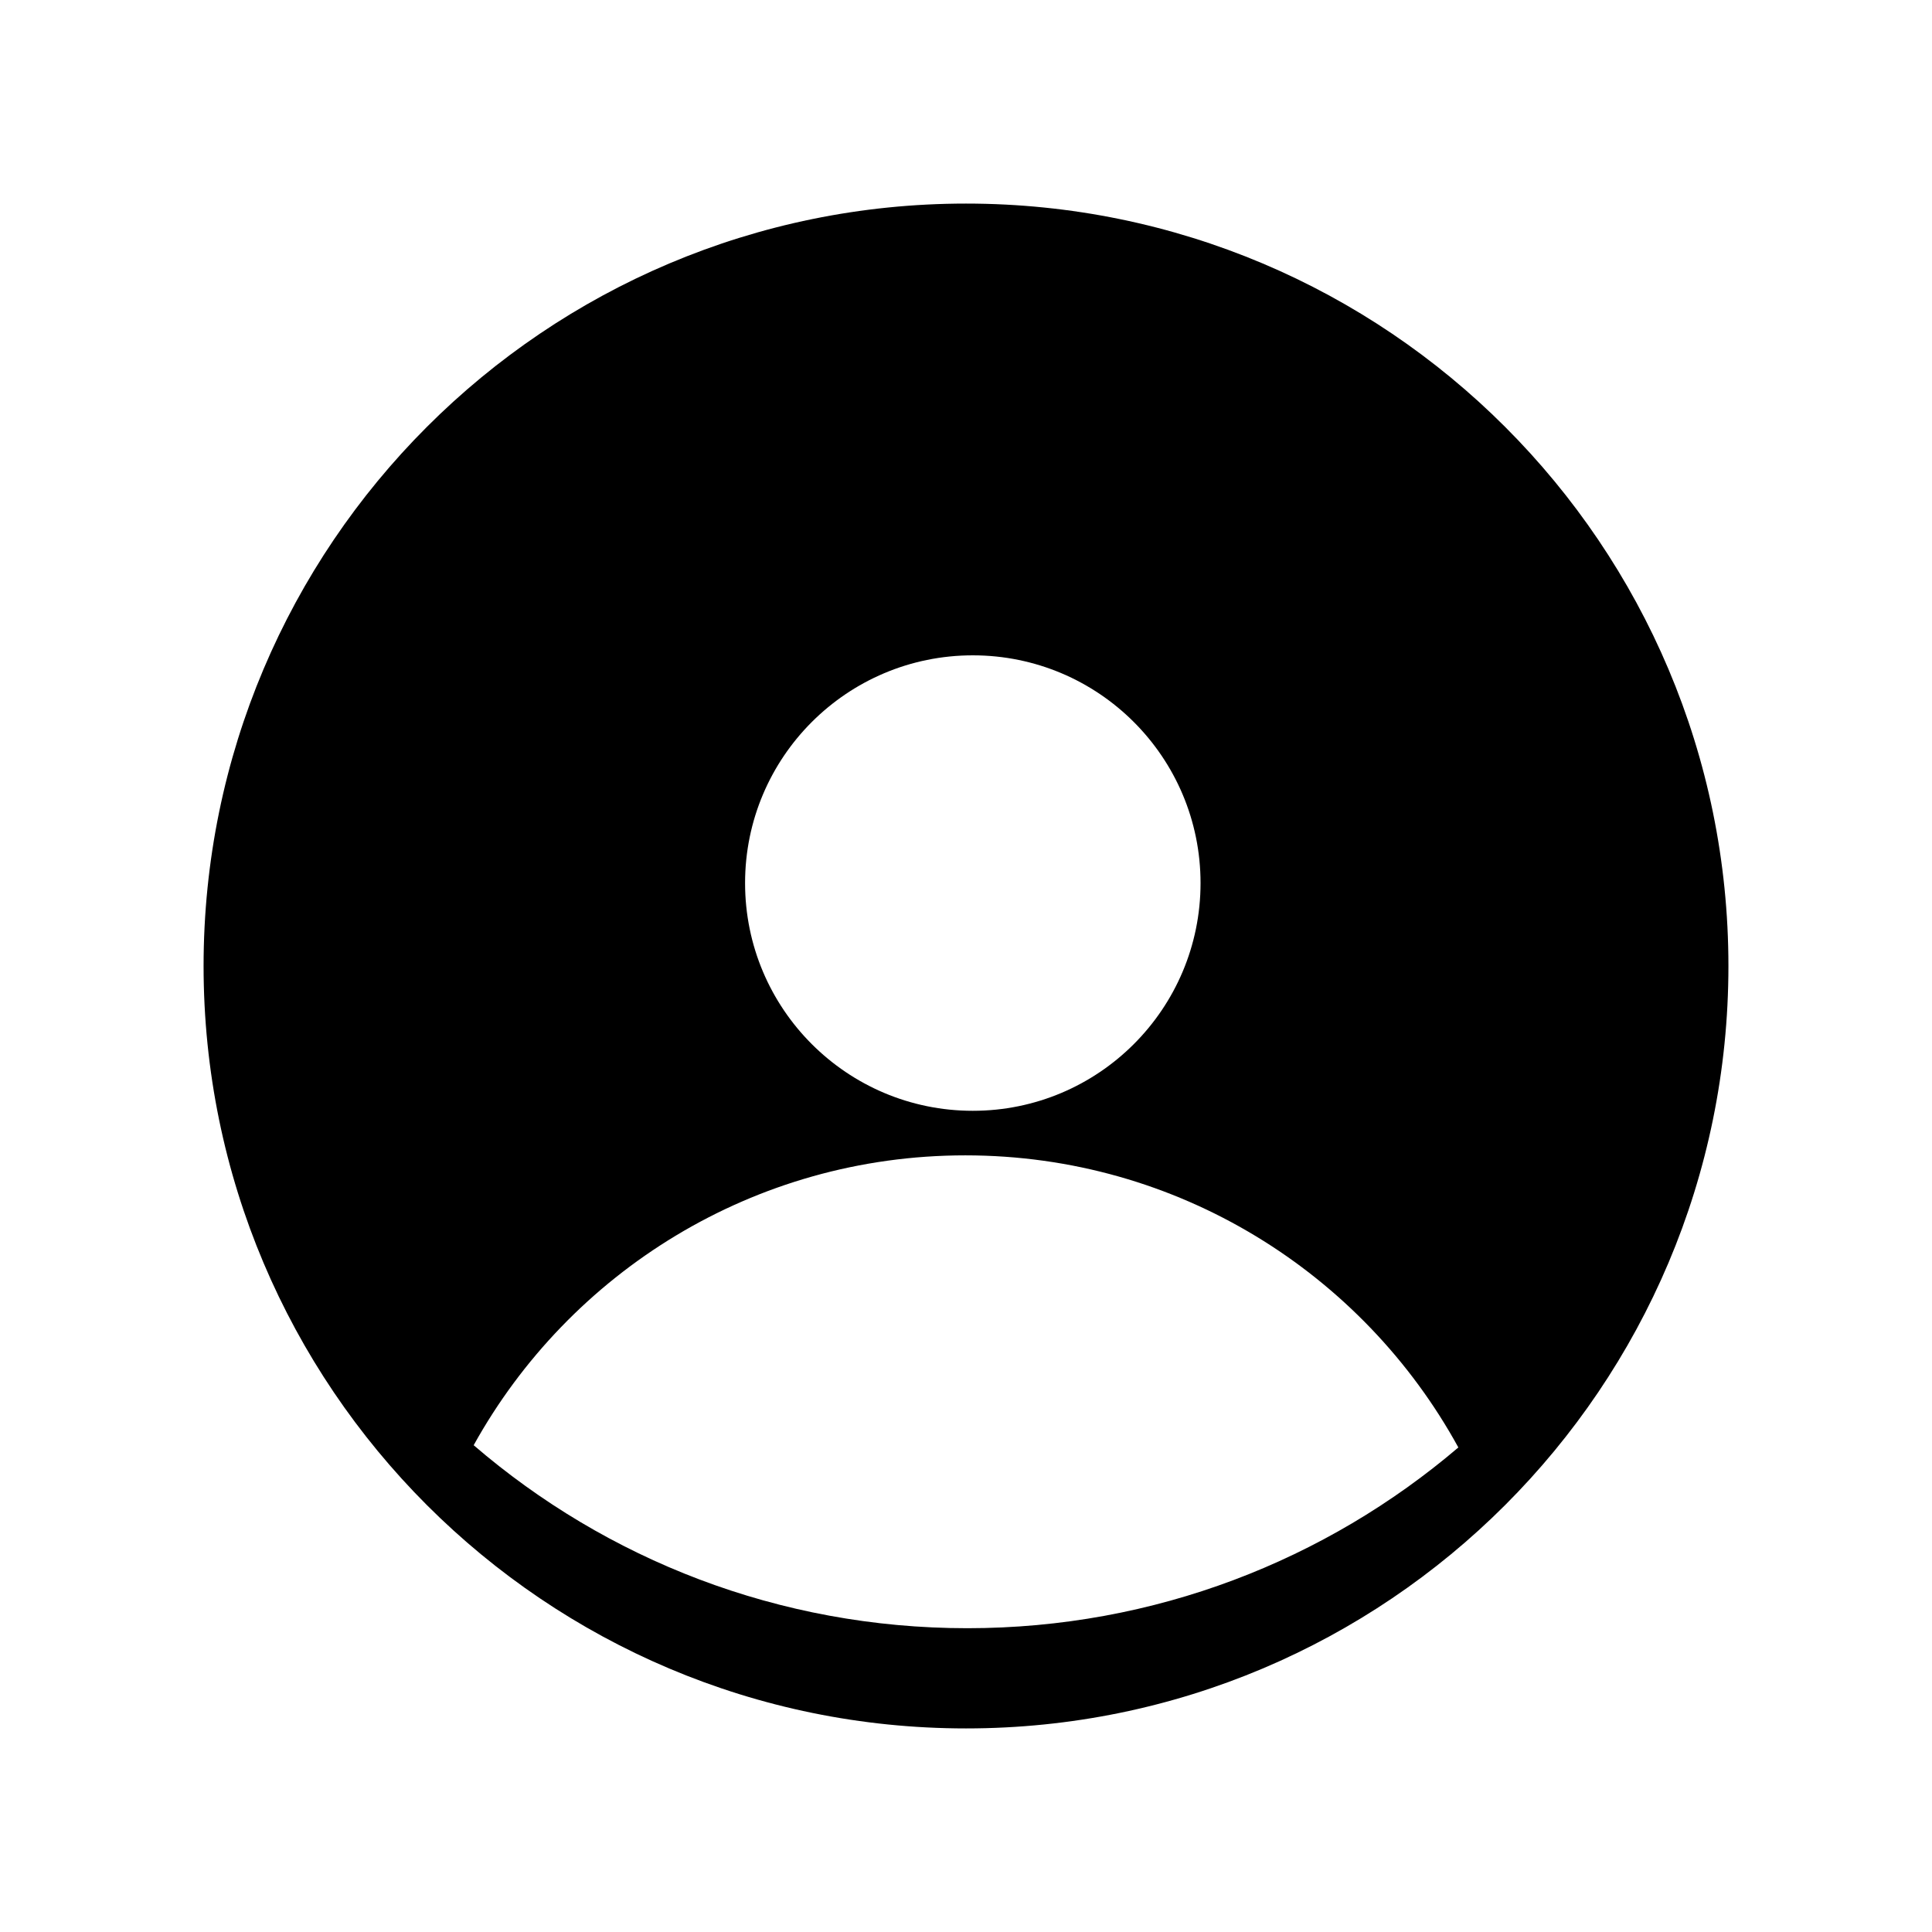 <?xml version="1.0" encoding="UTF-8"?>
<!-- Uploaded to: SVG Repo, www.svgrepo.com, Generator: SVG Repo Mixer Tools -->
<svg fill="#000000" width="800px" height="800px" version="1.1" viewBox="144 144 512 512" xmlns="http://www.w3.org/2000/svg">
 <path d="m400 197.95c111.59 0 202.05 90.465 202.05 202.05s-90.465 202.05-202.05 202.05-202.05-90.465-202.05-202.05 90.465-202.05 202.05-202.05zm1.805 119.72c33.328 0 60.352 27.023 60.352 60.352s-27.023 60.352-60.352 60.352c-33.332 0-60.352-27.023-60.352-60.352s27.02-60.352 60.352-60.352zm-1.977 132.51c56.332 0 105.35 31.277 130.65 77.41-35.039 29.867-80.473 47.902-130.12 47.902-49.988 0-95.699-18.273-130.83-48.496 25.391-45.805 74.215-76.816 130.3-76.816z" fill-rule="evenodd"/>
</svg>